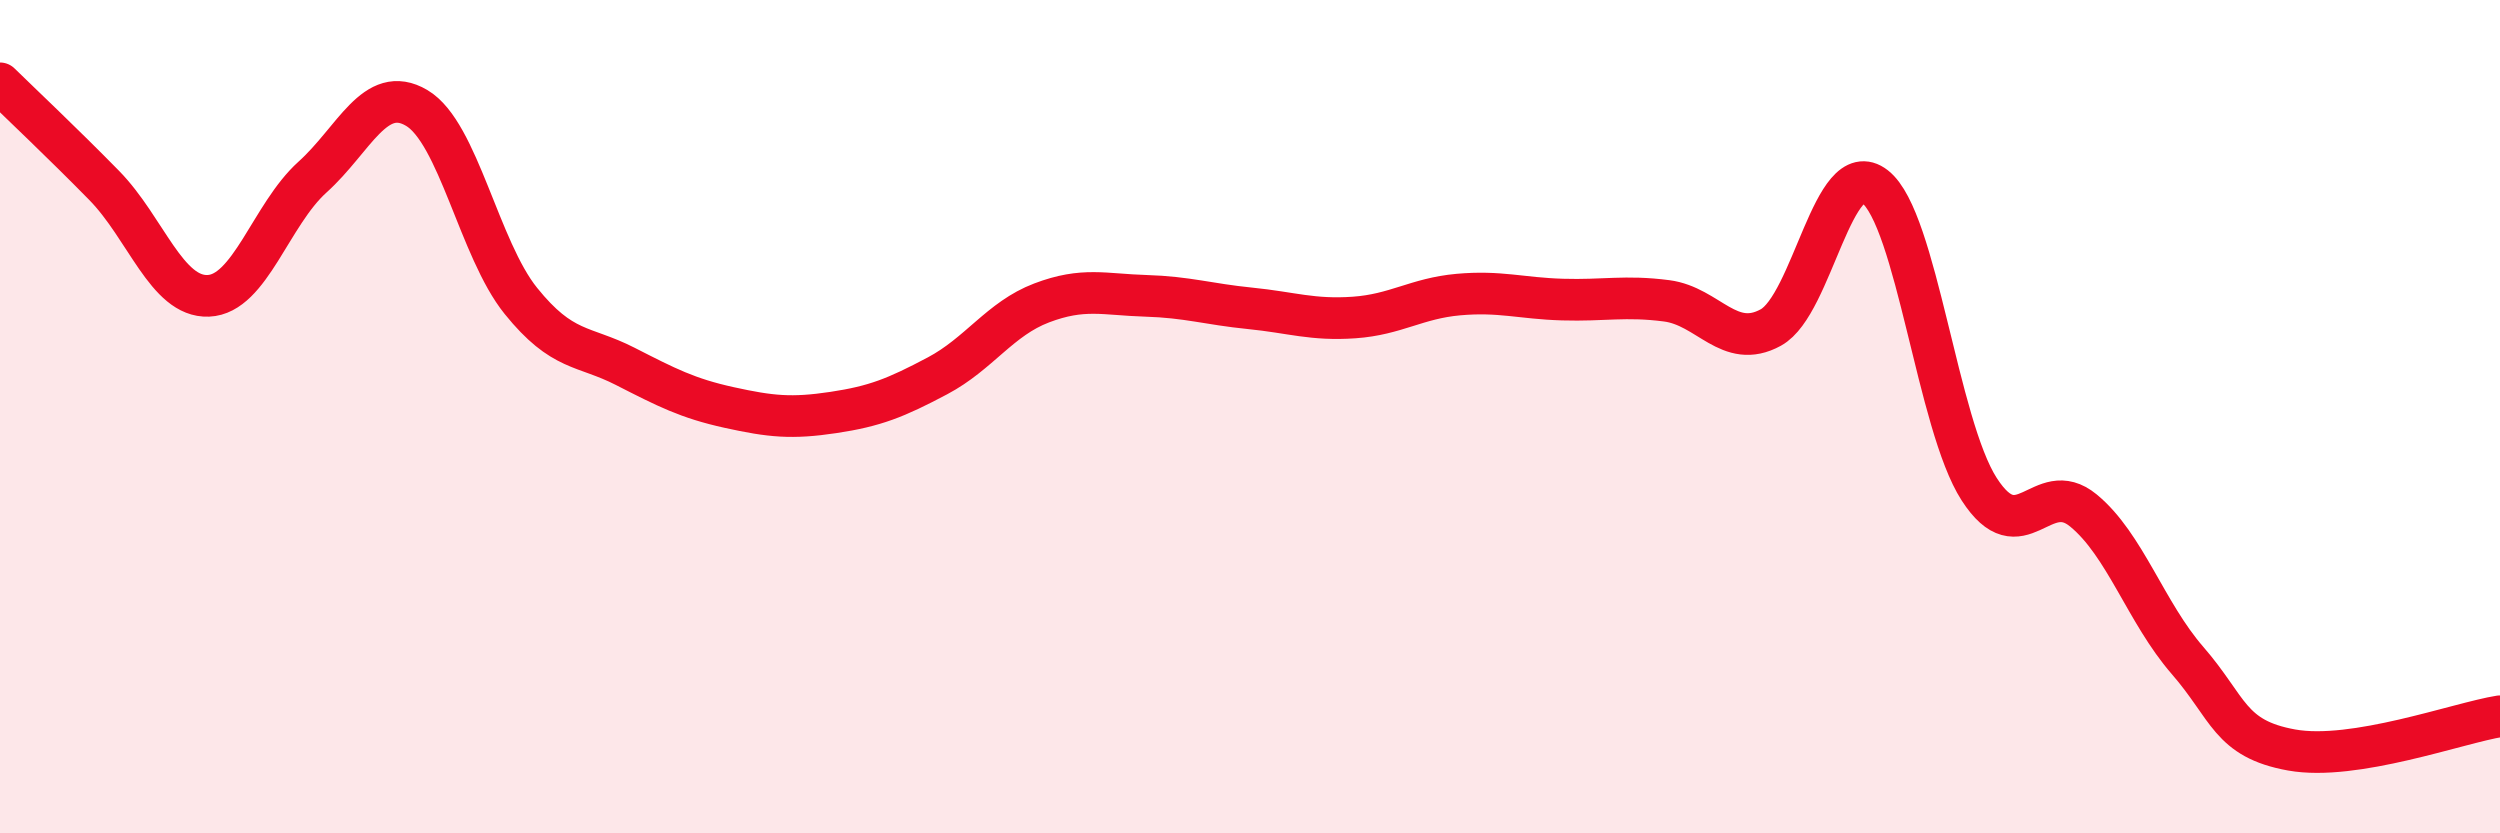 
    <svg width="60" height="20" viewBox="0 0 60 20" xmlns="http://www.w3.org/2000/svg">
      <path
        d="M 0,2 C 0.5,2.49 1.5,3.43 2.5,4.45 C 3.5,5.47 4,7.14 5,7.1 C 6,7.06 6.5,5.15 7.5,4.25 C 8.5,3.35 9,2 10,2.59 C 11,3.18 11.5,5.98 12.5,7.22 C 13.5,8.46 14,8.28 15,8.79 C 16,9.3 16.5,9.56 17.5,9.78 C 18.5,10 19,10.05 20,9.9 C 21,9.75 21.5,9.55 22.5,9.02 C 23.5,8.49 24,7.65 25,7.27 C 26,6.89 26.5,7.07 27.5,7.1 C 28.5,7.13 29,7.3 30,7.4 C 31,7.5 31.5,7.69 32.5,7.62 C 33.5,7.55 34,7.16 35,7.07 C 36,6.98 36.5,7.16 37.5,7.19 C 38.5,7.22 39,7.09 40,7.22 C 41,7.35 41.5,8.41 42.5,7.86 C 43.5,7.31 44,3.7 45,4.48 C 46,5.26 46.5,10.19 47.5,11.74 C 48.5,13.29 49,11.43 50,12.25 C 51,13.07 51.5,14.7 52.5,15.85 C 53.5,17 53.5,17.73 55,18 C 56.5,18.27 59,17.35 60,17.19L60 20L0 20Z"
        fill="#EB0A25"
        opacity="0.1"
        stroke-linecap="round"
        stroke-linejoin="round"
      />
      <path
        d="M 0,2 C 0.5,2.49 1.5,3.43 2.5,4.45 C 3.5,5.47 4,7.14 5,7.1 C 6,7.06 6.5,5.15 7.5,4.25 C 8.5,3.35 9,2 10,2.59 C 11,3.18 11.5,5.98 12.5,7.22 C 13.5,8.46 14,8.28 15,8.79 C 16,9.3 16.5,9.56 17.5,9.78 C 18.5,10 19,10.05 20,9.9 C 21,9.75 21.5,9.55 22.5,9.02 C 23.5,8.49 24,7.65 25,7.27 C 26,6.89 26.5,7.07 27.5,7.1 C 28.5,7.13 29,7.3 30,7.4 C 31,7.5 31.5,7.69 32.5,7.62 C 33.5,7.55 34,7.16 35,7.07 C 36,6.98 36.5,7.16 37.5,7.19 C 38.5,7.22 39,7.09 40,7.22 C 41,7.35 41.5,8.41 42.5,7.86 C 43.5,7.31 44,3.7 45,4.48 C 46,5.26 46.5,10.19 47.5,11.74 C 48.5,13.29 49,11.43 50,12.25 C 51,13.07 51.5,14.7 52.5,15.85 C 53.5,17 53.5,17.73 55,18 C 56.5,18.27 59,17.35 60,17.19"
        stroke="#EB0A25"
        stroke-width="1"
        fill="none"
        stroke-linecap="round"
        stroke-linejoin="round"
      />
    </svg>
  